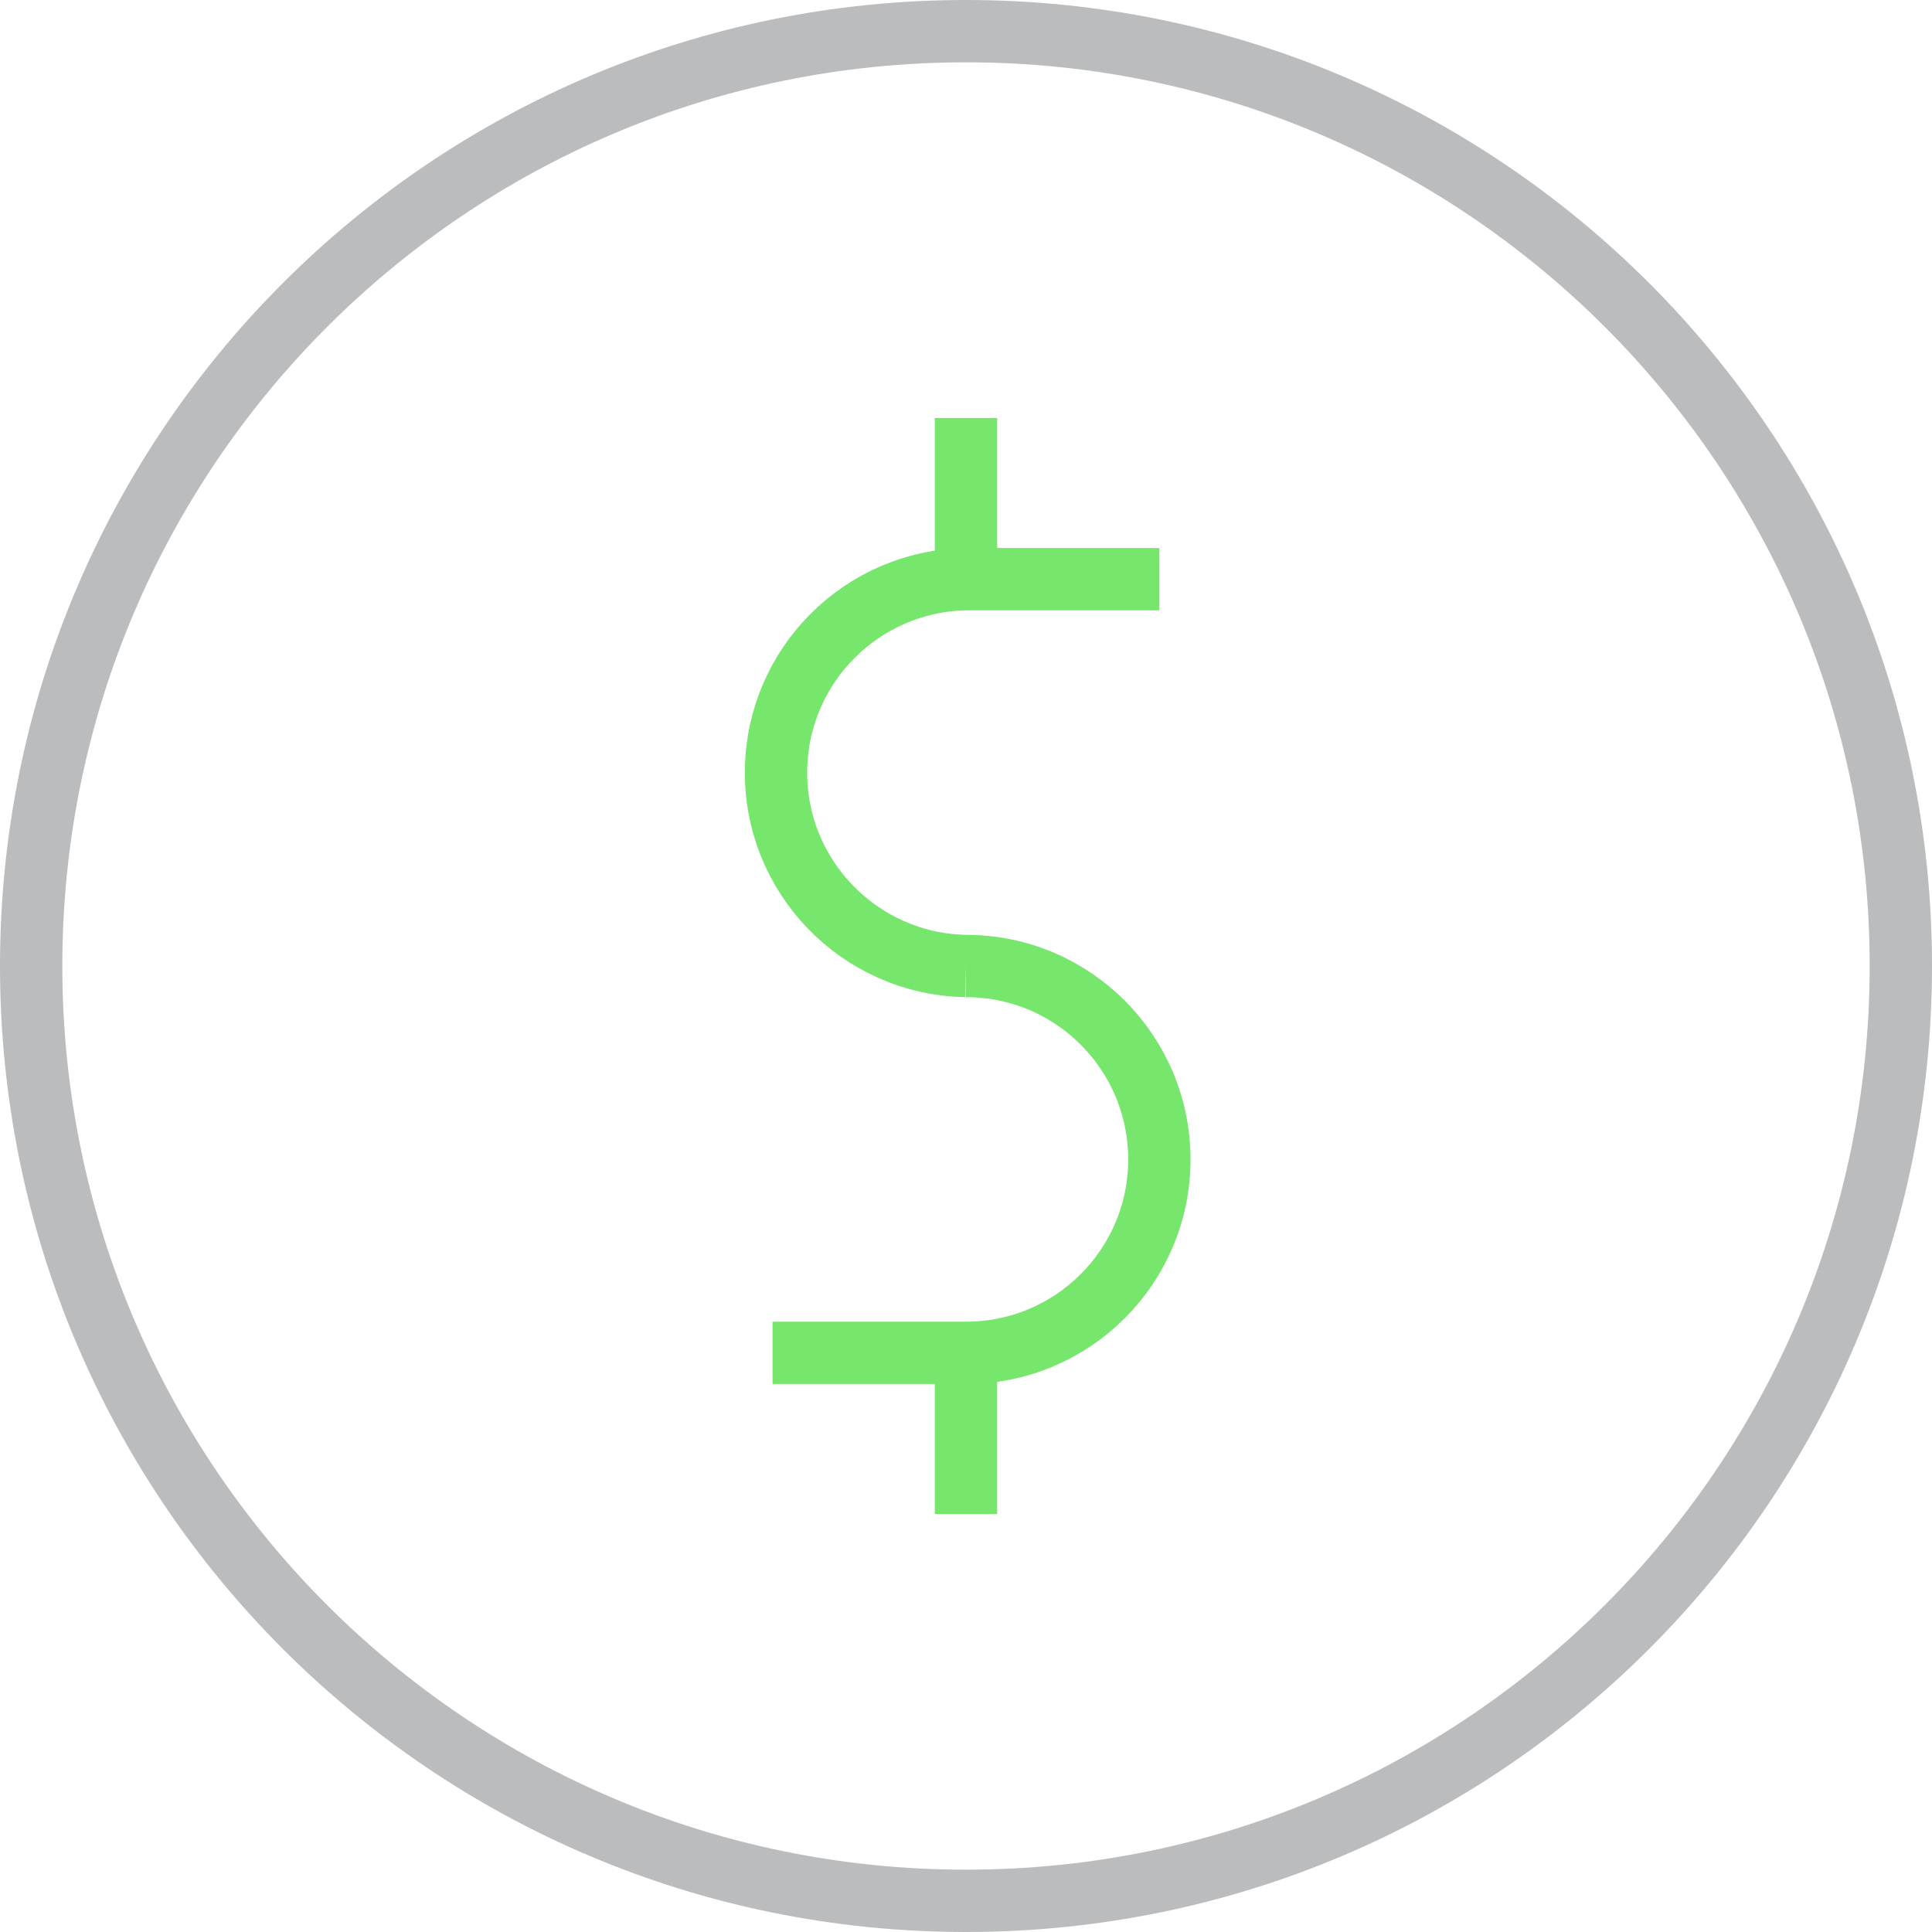 <?xml version="1.0" encoding="utf-8"?>
<!-- Generator: Adobe Illustrator 16.0.4, SVG Export Plug-In . SVG Version: 6.00 Build 0)  -->
<!DOCTYPE svg PUBLIC "-//W3C//DTD SVG 1.1//EN" "http://www.w3.org/Graphics/SVG/1.1/DTD/svg11.dtd">
<svg version="1.1" id="Layer_1" xmlns="http://www.w3.org/2000/svg" xmlns:xlink="http://www.w3.org/1999/xlink" x="0px" y="0px"
	 width="62px" height="62px" viewBox="0 0 62 62" enable-background="new 0 0 62 62" xml:space="preserve">
<g>
	<path fill="none" stroke="#BBBCBE" stroke-width="2" d="M61,31C61,14.434,47.566,1,31,1C14.432,1,1,14.434,1,31
		c0,16.566,13.432,30,30,30C47.566,61,61,47.566,61,31z"/>
	<path fill="none" stroke="#76E76C" stroke-width="2" d="M31,31c-3.428-0.062-6.157-2.891-6.096-6.318
		c0.06-3.341,2.754-6.036,6.096-6.096h6.205 M31,31c3.43,0,6.205,2.78,6.205,6.207c0,3.428-2.777,6.207-6.205,6.207l0,0h-6.208
		 M31,13.414v5.172 M31,43.414v5.172"/>
</g>
</svg>
